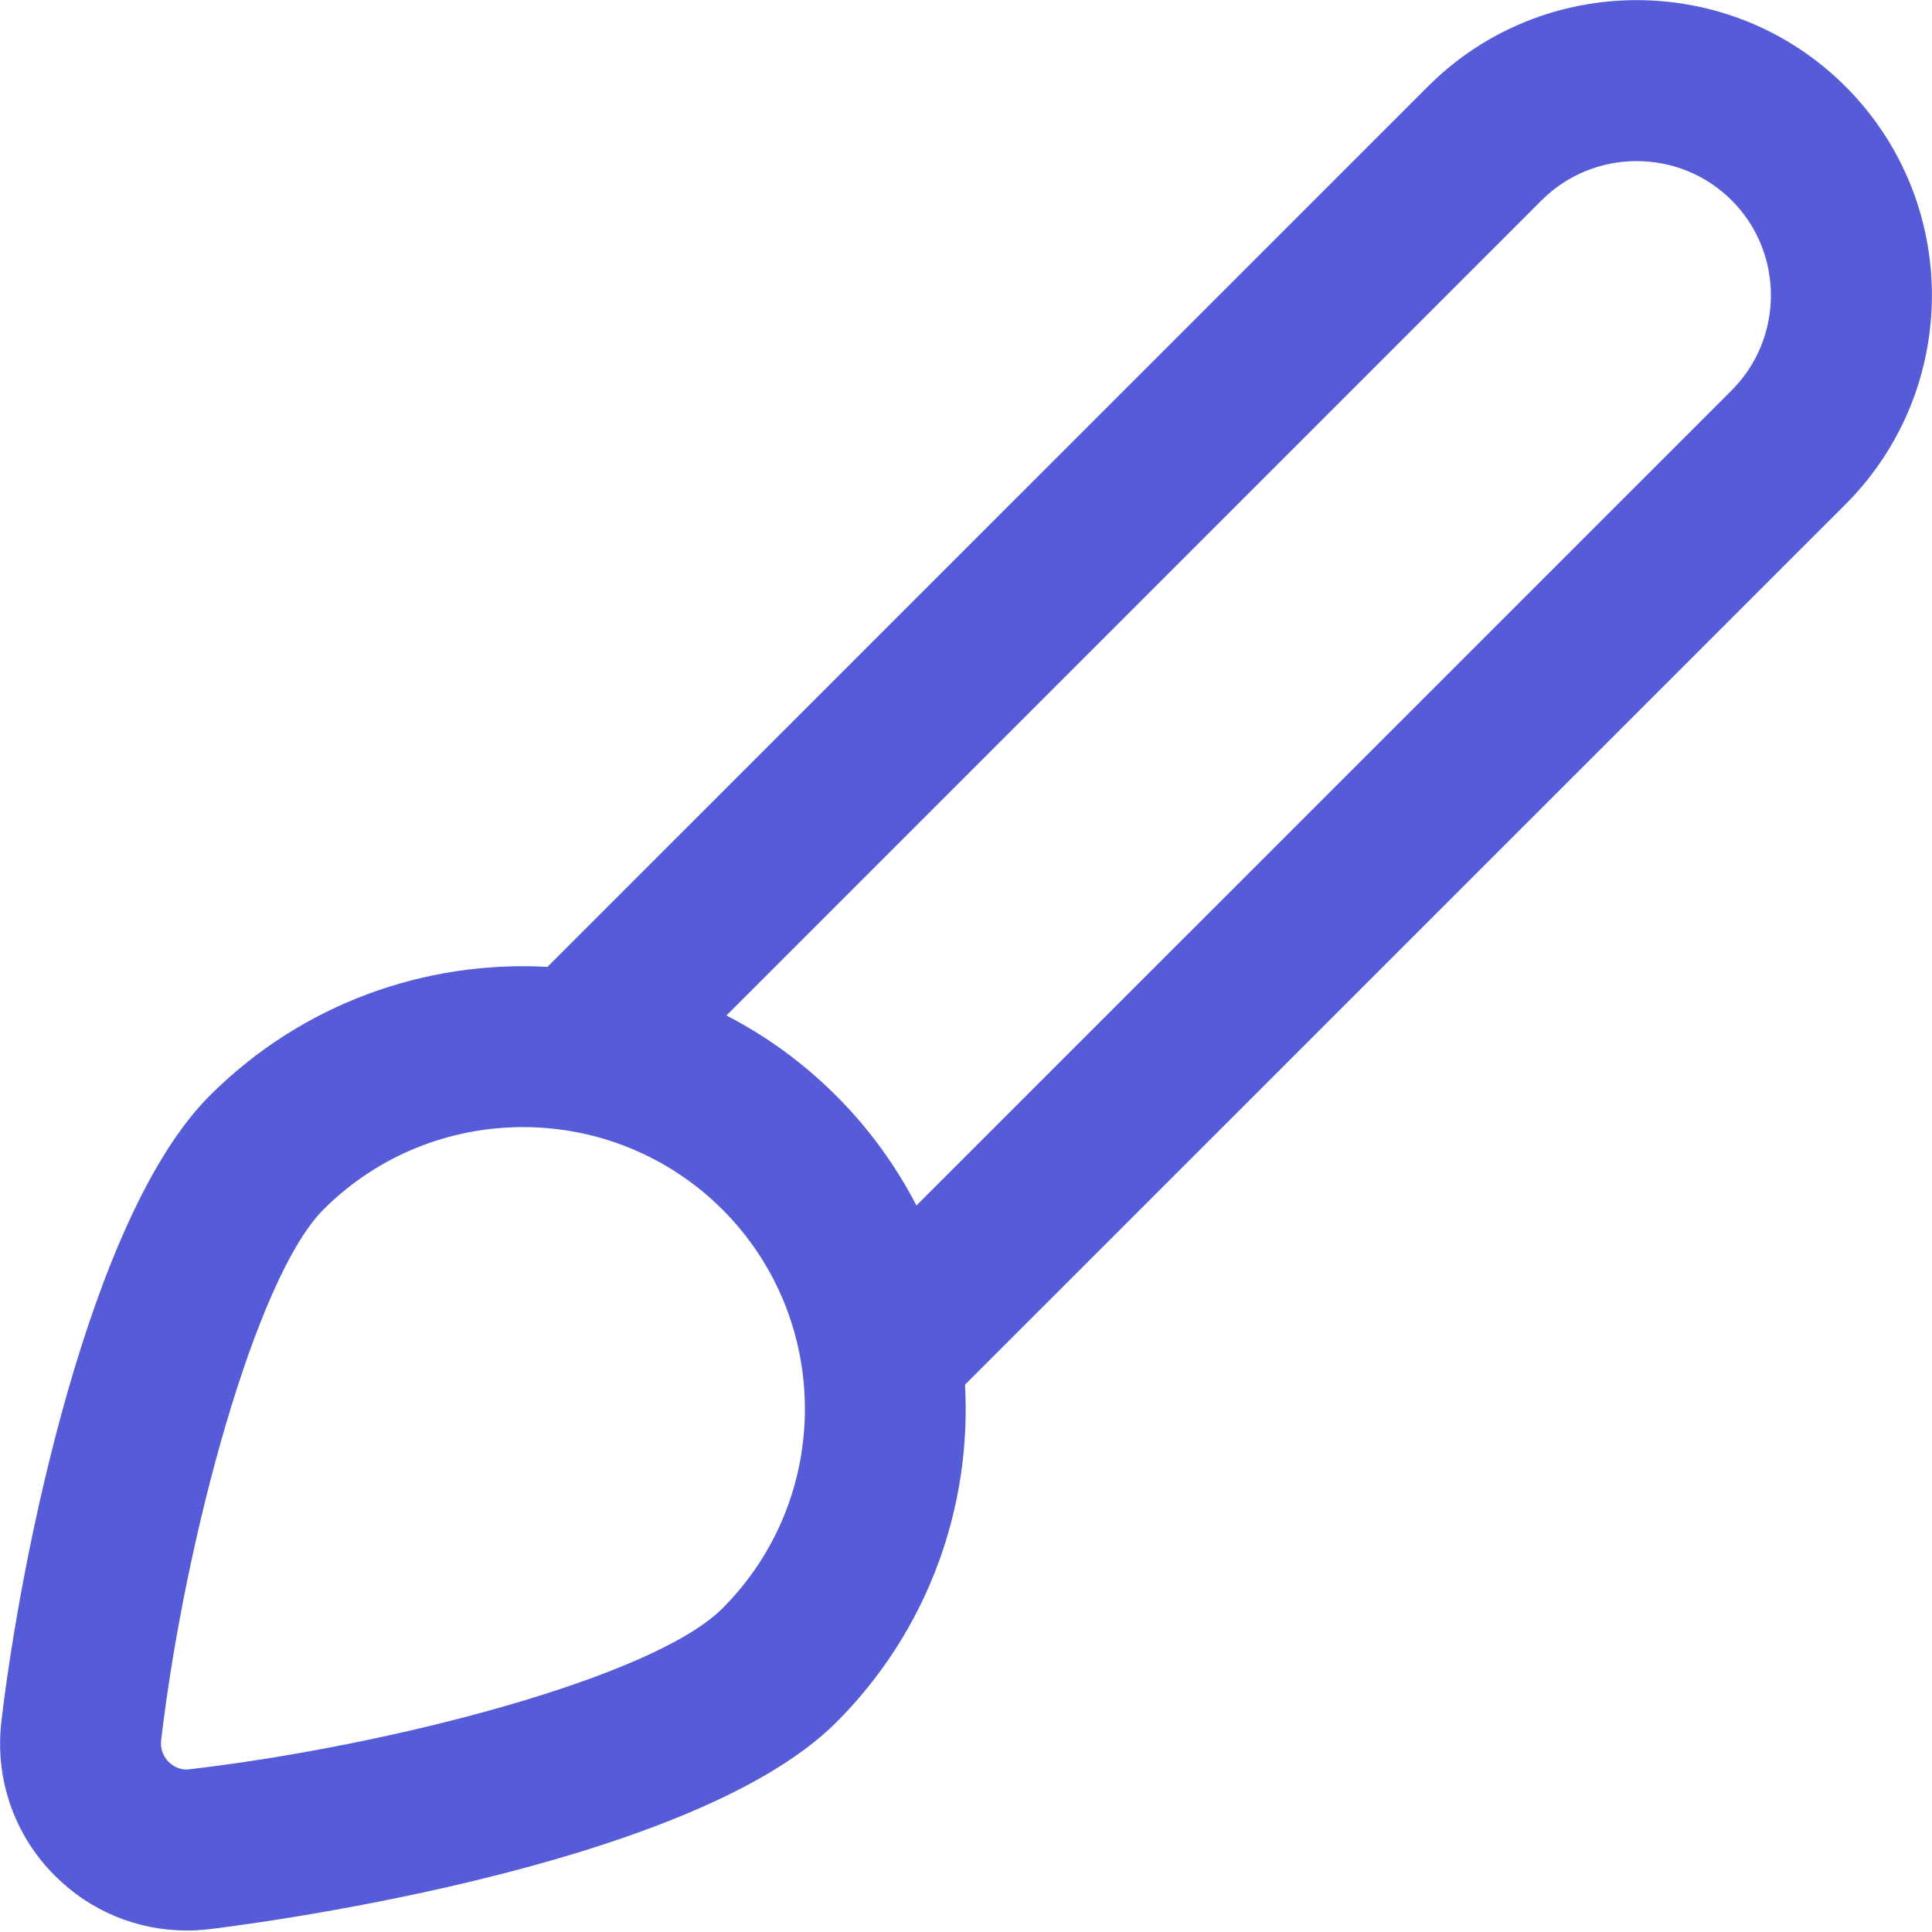 <svg width="26" height="26" viewBox="0 0 26 26" fill="none" xmlns="http://www.w3.org/2000/svg">
<path d="M24.837 6.786C26.386 5.234 26.386 2.714 24.837 1.165C23.288 -0.386 20.764 -0.386 19.215 1.165L7.367 13.012C5.732 12.922 4.068 13.5 2.821 14.746C1.195 16.373 0.277 20.965 0.019 23.165C-0.072 23.937 0.19 24.694 0.738 25.242C1.214 25.719 1.848 25.98 2.515 25.98C2.615 25.98 2.716 25.974 2.816 25.962C3.077 25.931 9.249 25.184 11.254 23.179C12.5 21.933 13.077 20.269 12.987 18.634L24.837 6.786ZM9.721 21.646C8.796 22.571 5.285 23.489 2.561 23.809C2.415 23.832 2.314 23.755 2.269 23.71C2.224 23.665 2.152 23.568 2.169 23.416C2.488 20.706 3.441 17.19 4.353 16.277C5.094 15.537 6.065 15.168 7.038 15.168C8.01 15.168 8.981 15.538 9.722 16.277C11.202 17.757 11.202 20.165 9.722 21.645L9.721 21.646ZM11.253 14.746C10.808 14.301 10.308 13.94 9.776 13.666L20.746 2.696C21.45 1.992 22.6 1.992 23.304 2.696C24.008 3.4 24.008 4.548 23.304 5.253L12.333 16.223C12.058 15.691 11.698 15.191 11.253 14.746Z" fill="#565BD8"/>
</svg>
